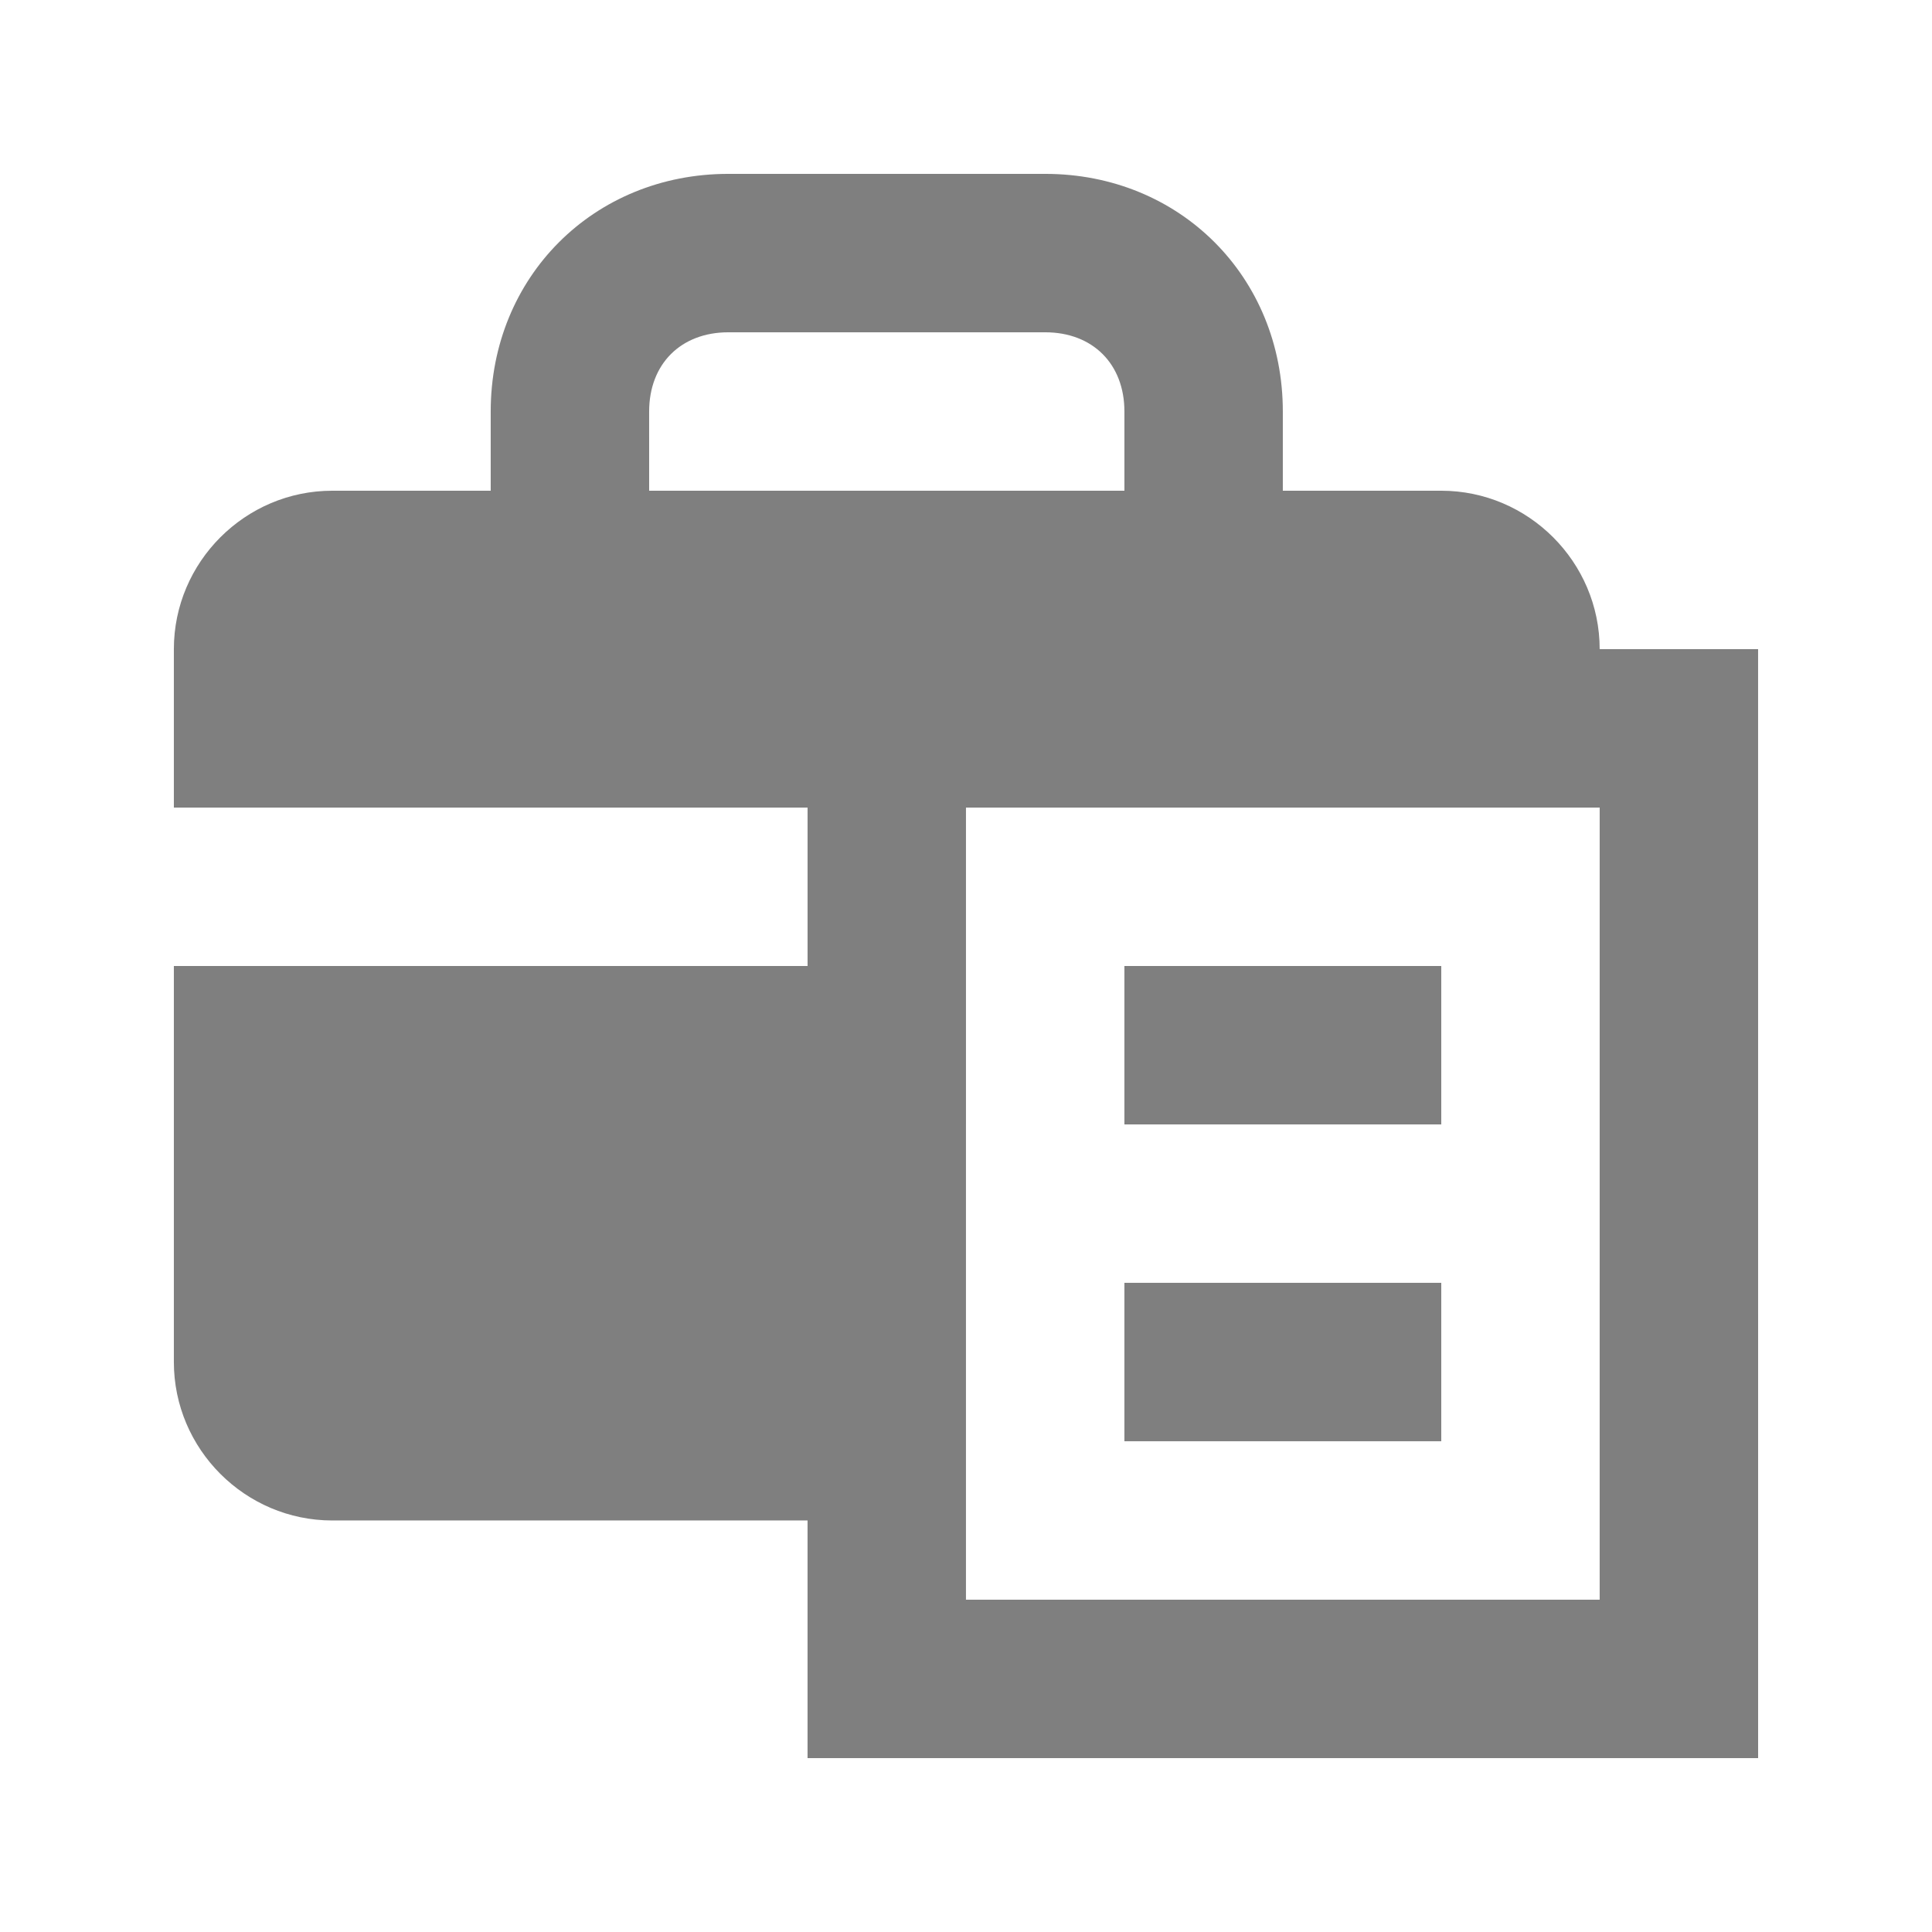 <?xml version="1.0" encoding="UTF-8"?>
<!-- Uploaded to: ICON Repo, www.svgrepo.com, Generator: ICON Repo Mixer Tools -->
<svg width="800px" height="800px" version="1.1" viewBox="144 144 512 512" xmlns="http://www.w3.org/2000/svg" xmlns:xlink="http://www.w3.org/1999/xlink">
 <defs>
  <clipPath id="d">
   <path d="m148.09 148.09h503.81v503.81h-503.81z"/>
  </clipPath>
  <filter id="e" x="0%" y="0%" width="100%" height="100%">
   <feColorMatrix in="SourceGraphic" values="0 0 0 0 1 0 0 0 0 1 0 0 0 0 1 0 0 0 1 0"/>
  </filter>
  <mask id="b">
   <g filter="url(#e)">
    <rect width="800" height="800" fill-opacity=".5"/>
   </g>
  </mask>
  <clipPath id="c">
   <rect width="504" height="504"/>
  </clipPath>
  <g id="a" clip-path="url(#c)">
   <path d="m419.93 168.03c0-23.09-18.895-41.984-41.984-41.984h-41.984v-20.992c0-35.688-27.289-62.977-62.977-62.977h-83.965c-35.688 0-62.977 27.289-62.977 62.977v20.992h-41.984c-23.09 0-41.984 18.891-41.984 41.984v41.984h167.94v41.984h-167.94v104.96c0 23.09 18.895 41.984 41.984 41.984h125.95v62.977h251.91l-0.004-293.89zm-251.9-62.977c0-12.594 8.398-20.992 20.992-20.992h83.969c12.594 0 20.992 8.398 20.992 20.992v20.992h-125.95zm251.9 314.88h-167.94l0.004-209.92h167.94z"/>
   <path d="m293.98 252h83.969v41.984h-83.969z"/>
   <path d="m293.98 335.96h83.969v41.984h-83.969z"/>
  </g>
 </defs>
 <g clip-path="url(#d)">
  <use transform="translate(148 148)" mask="url(#b)" xlink:href="#a"/>
 </g>
</svg>